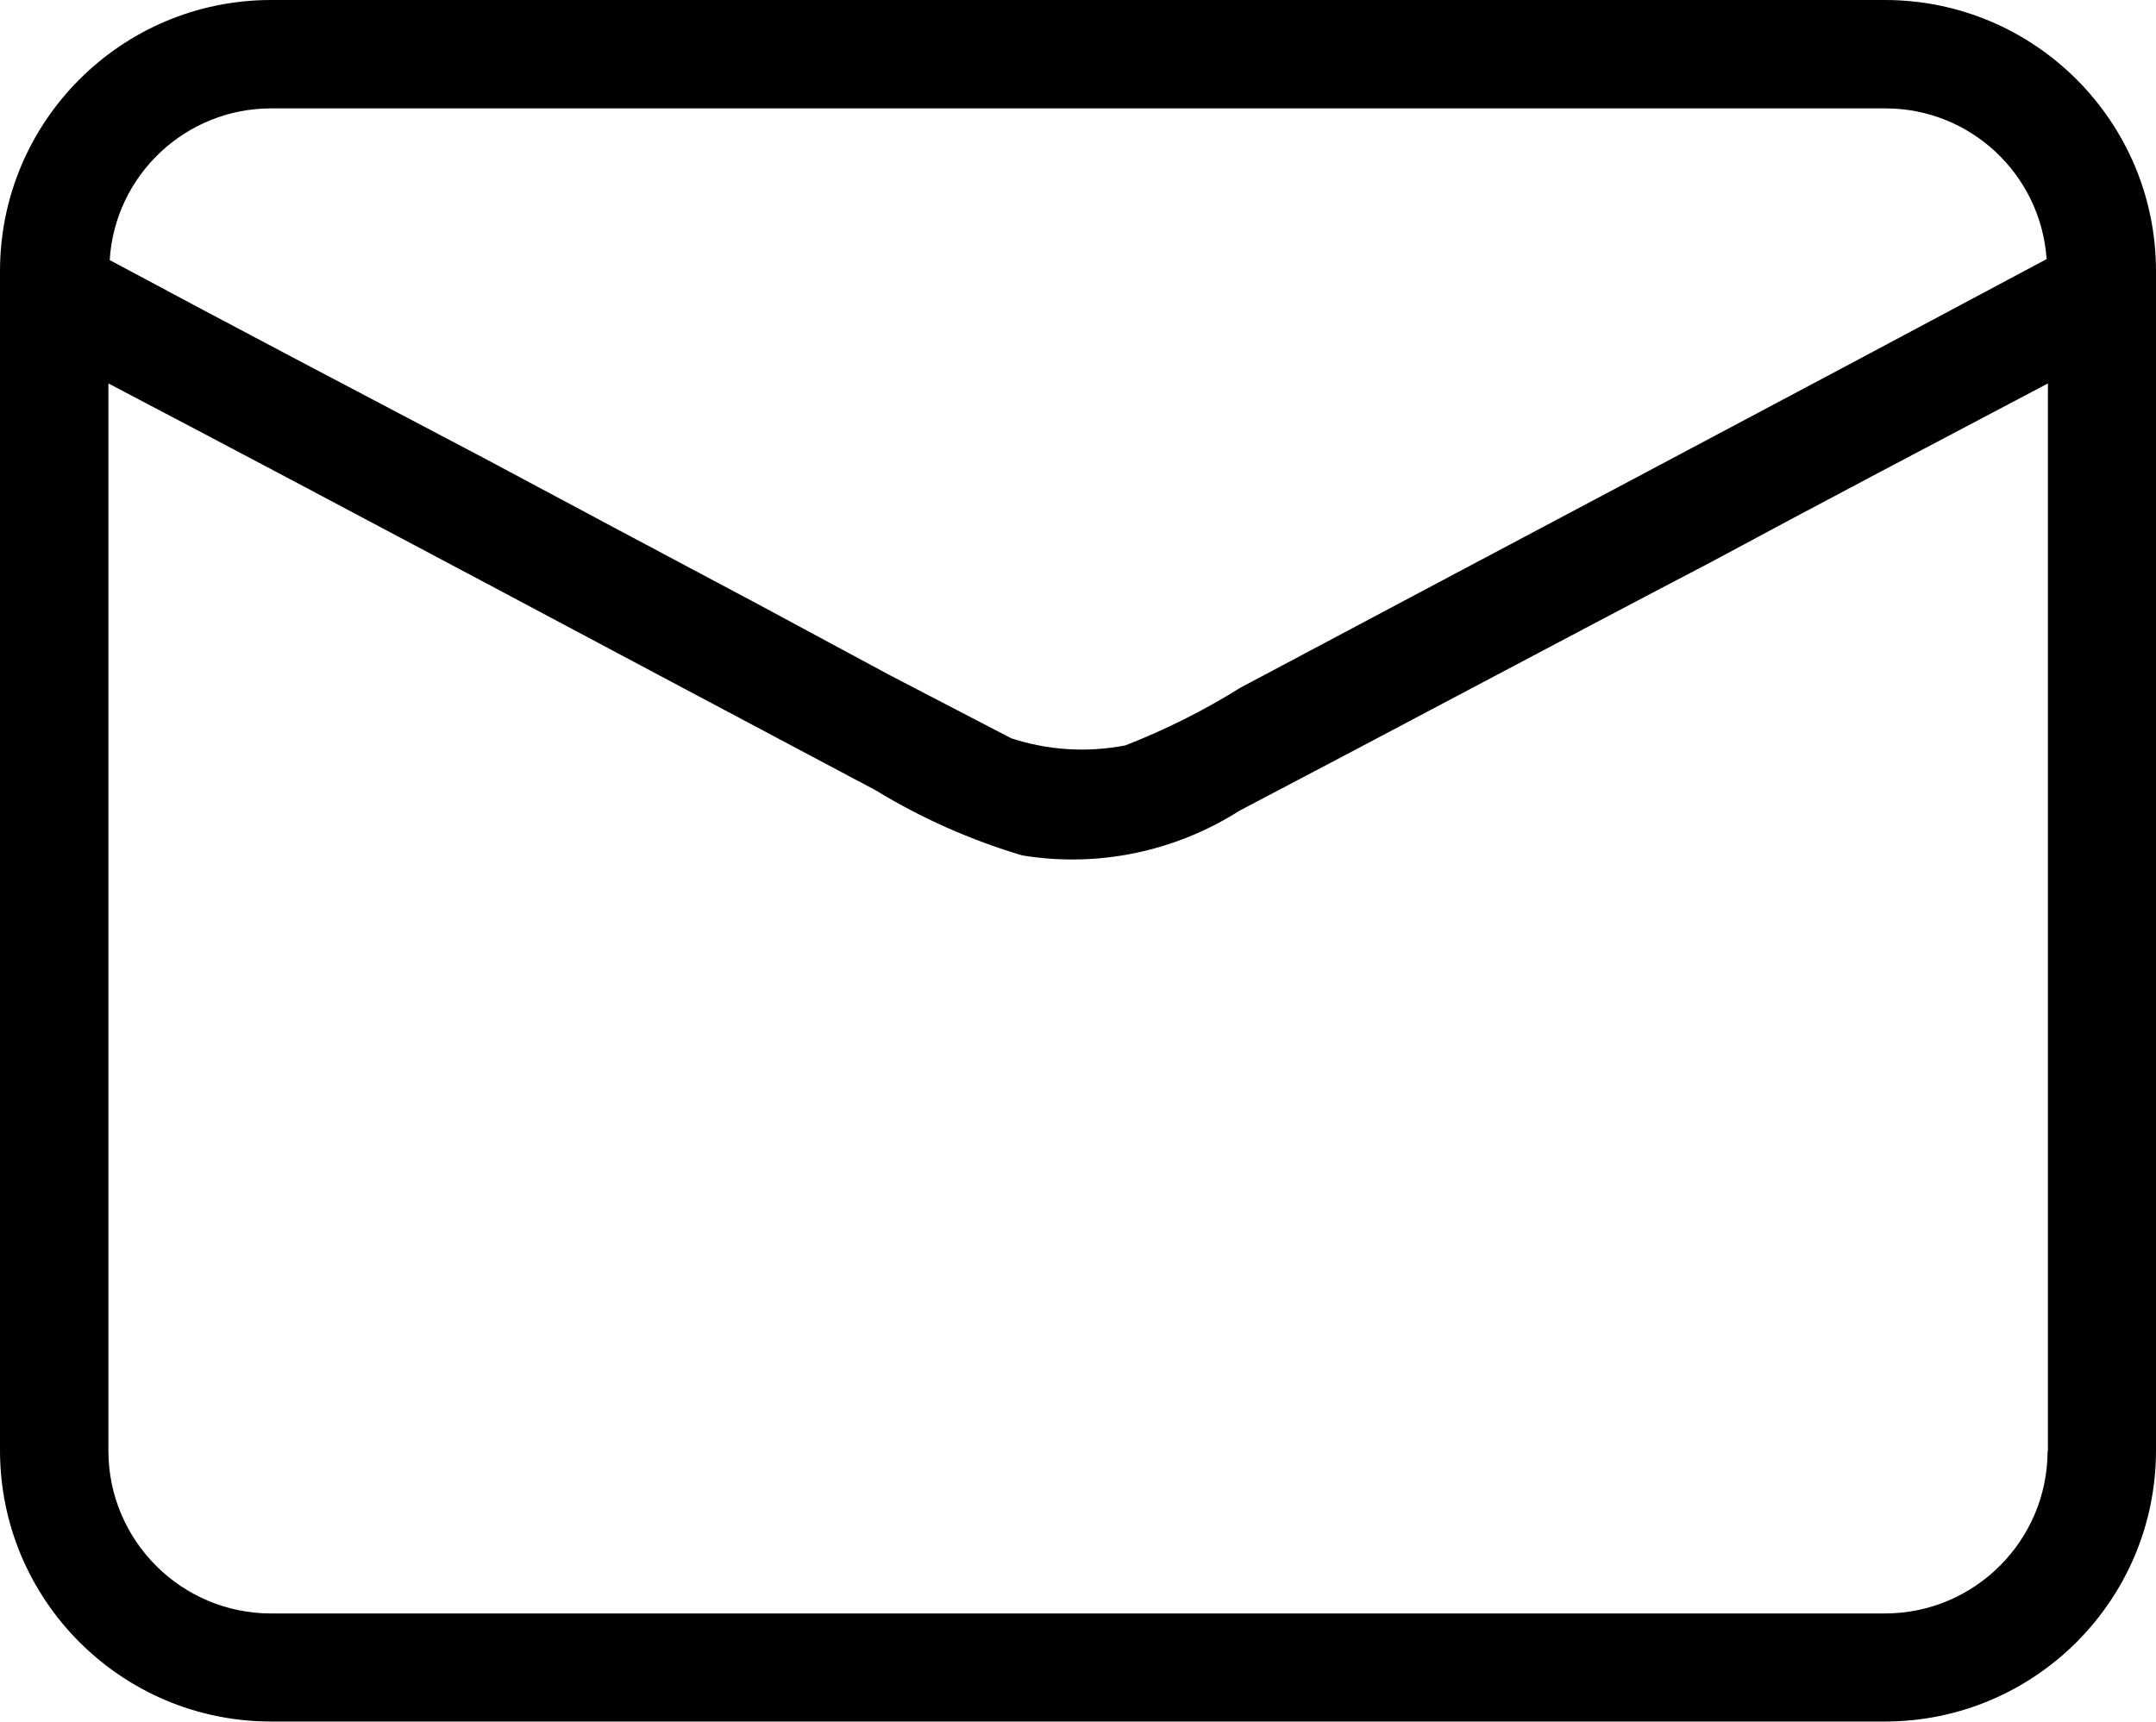 <?xml version="1.0" encoding="utf-8"?>
<!-- Generator: Adobe Illustrator 24.2.1, SVG Export Plug-In . SVG Version: 6.00 Build 0)  -->
<svg version="1.1" id="katman_1" xmlns="http://www.w3.org/2000/svg" xmlns:xlink="http://www.w3.org/1999/xlink" x="0px" y="0px"
	 viewBox="0 0 662.3 529" style="enable-background:new 0 0 662.3 529;" xml:space="preserve">
<path d="M579,0H83.3C37.3,0,0,37.3,0,83.3v362.3c0,46,37.3,83.3,83.3,83.3H579c46,0,83.3-37.3,83.3-83.3V83.3
	C662.3,37.3,625,0,579,0z M83.3,33.3H579c26.2-0.1,47.9,20.2,49.7,46.3c-82.3,44-165,87.7-247.7,131.7c-11.2,7-23,12.9-35.3,17.7
	c-11.8,2.3-23.9,1.5-35.1-2.2l-37.7-19.6l-40.1-21.6l0,0c-28.2-15-56.4-30-84.4-45c-38-20-76.7-40.3-114.7-60.7
	C35.3,53.8,57,33.3,83.3,33.3z M629,445.7c0,27.6-22.4,50-50,50H83.3c-27.6,0-50-22.4-50-50V117.8c78.7,41.3,157,83.3,235.7,125
	c14.1,8.6,29.2,15.3,45,20c23.1,3.8,46.9-1.1,66.7-13.7c48.3-25.3,96.3-51,144.7-76.3c34.7-18.7,69-36.7,103.7-55V445.7z"/>
</svg>
